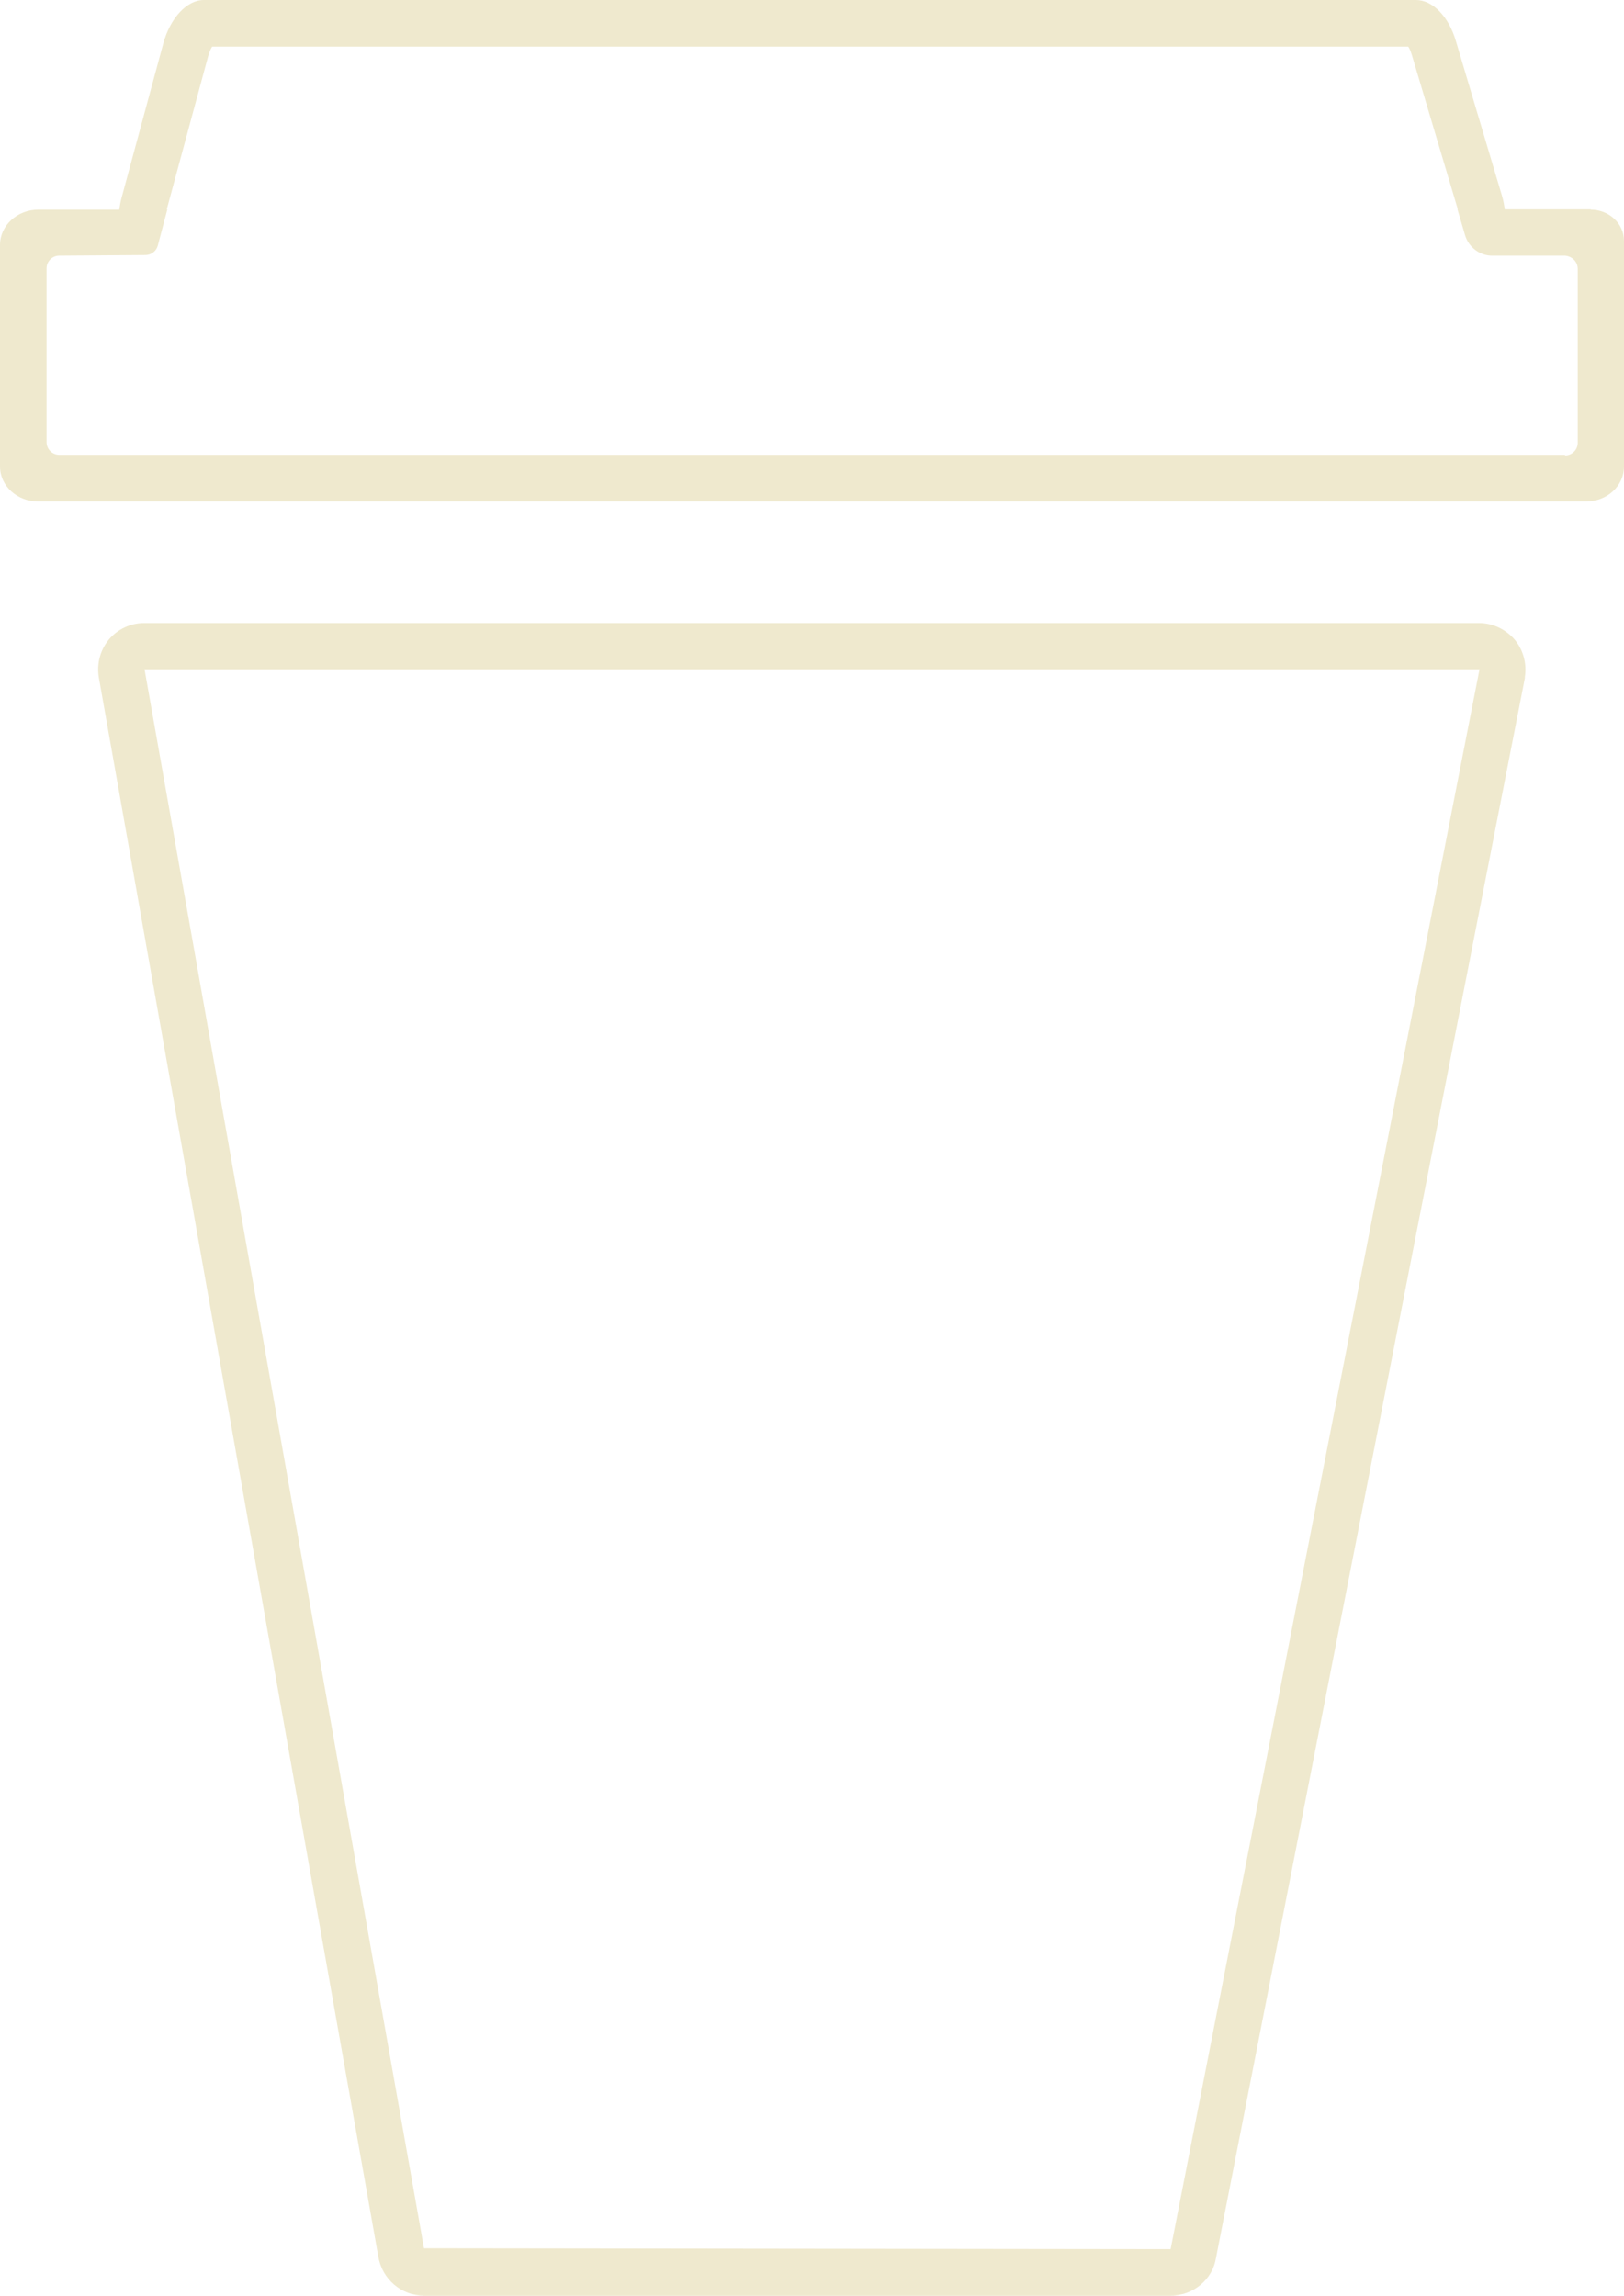 <svg width="104" height="147" viewBox="0 0 104 147" fill="none" xmlns="http://www.w3.org/2000/svg">
<path d="M74.966 147H27.17C25.708 147 24.477 145.941 24.226 144.496L6.332 43.396C6.178 42.472 6.428 41.605 6.986 40.931C7.544 40.276 8.371 39.891 9.237 39.891H94.708C95.574 39.891 96.401 40.276 96.979 40.931C97.537 41.586 97.787 42.472 97.652 43.338V43.415L77.872 144.573C77.66 145.941 76.429 147 74.947 147M94.747 42.857H9.256L27.151 143.957L74.966 144.015L94.747 42.857Z" fill="#EFE9CE"/>
<path d="M101.865 13.406H96.362C96.323 13.097 96.265 12.789 96.169 12.481L93.244 2.658C92.783 1.059 91.744 0 90.685 0H13.046C11.968 0 10.891 1.156 10.448 2.812L7.793 12.635C7.716 12.905 7.677 13.155 7.639 13.425H2.463C1.097 13.425 0 14.446 0 15.678V29.874C0 31.106 1.097 32.108 2.424 32.108H101.576C102.923 32.108 104 31.106 104 29.874V15.428C104 14.311 103.038 13.425 101.865 13.425V13.406ZM100.229 29.122H3.791C3.348 29.122 2.982 28.756 2.982 28.314V17.181C2.982 16.738 3.348 16.372 3.791 16.372L9.313 16.333C9.678 16.333 10.006 16.083 10.102 15.736L10.717 13.406H10.679L13.334 3.583C13.411 3.313 13.508 3.101 13.585 2.985H90.185C90.262 3.101 90.339 3.274 90.416 3.525L93.341 13.348C93.341 13.348 93.341 13.406 93.341 13.425L93.822 15.062C94.052 15.832 94.764 16.372 95.553 16.372H100.229C100.672 16.41 101.037 16.757 101.037 17.219V28.352C101.037 28.795 100.672 29.161 100.229 29.161V29.122Z" fill="#EFE9CE"/>
</svg>
